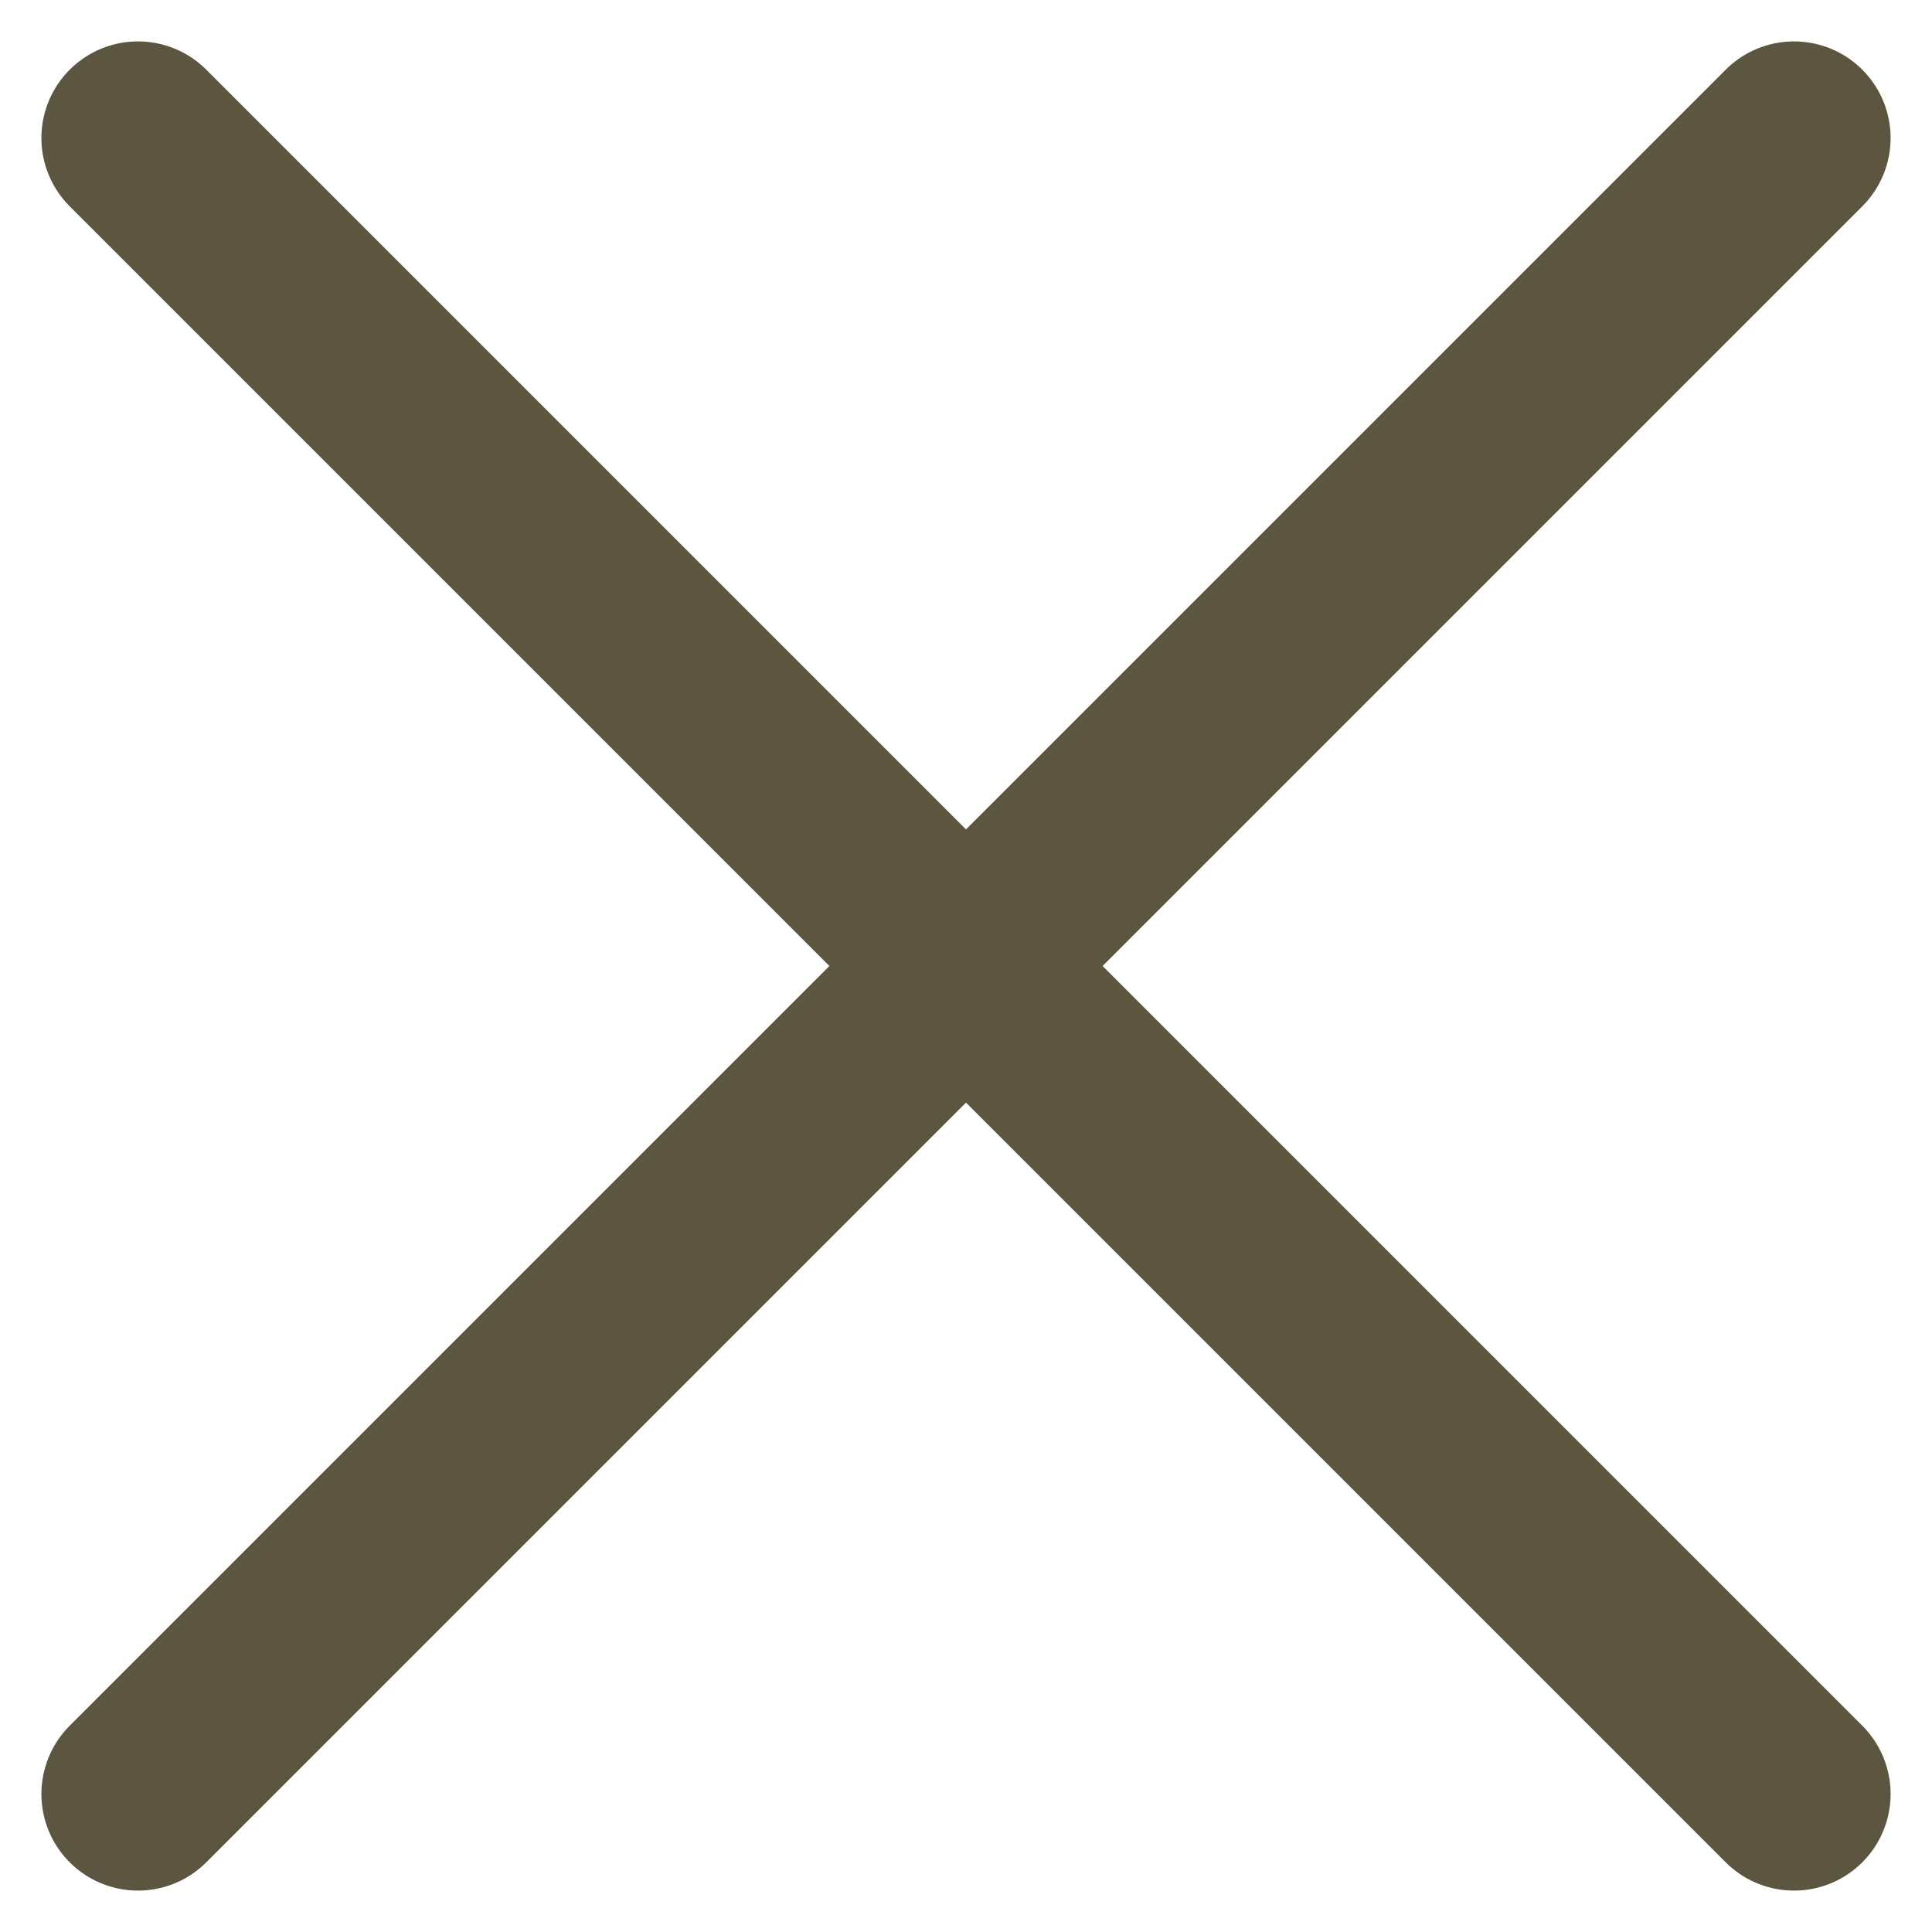 <svg width="14" height="14" viewBox="0 0 14 14" fill="none" xmlns="http://www.w3.org/2000/svg">
<path d="M13 1L1 13" stroke="#5C5640" stroke-width="1.4" stroke-linecap="round" stroke-linejoin="round"/>
<path d="M13 13L1 1" stroke="#5C5640" stroke-width="1.4" stroke-linecap="round" stroke-linejoin="round"/>
</svg>
